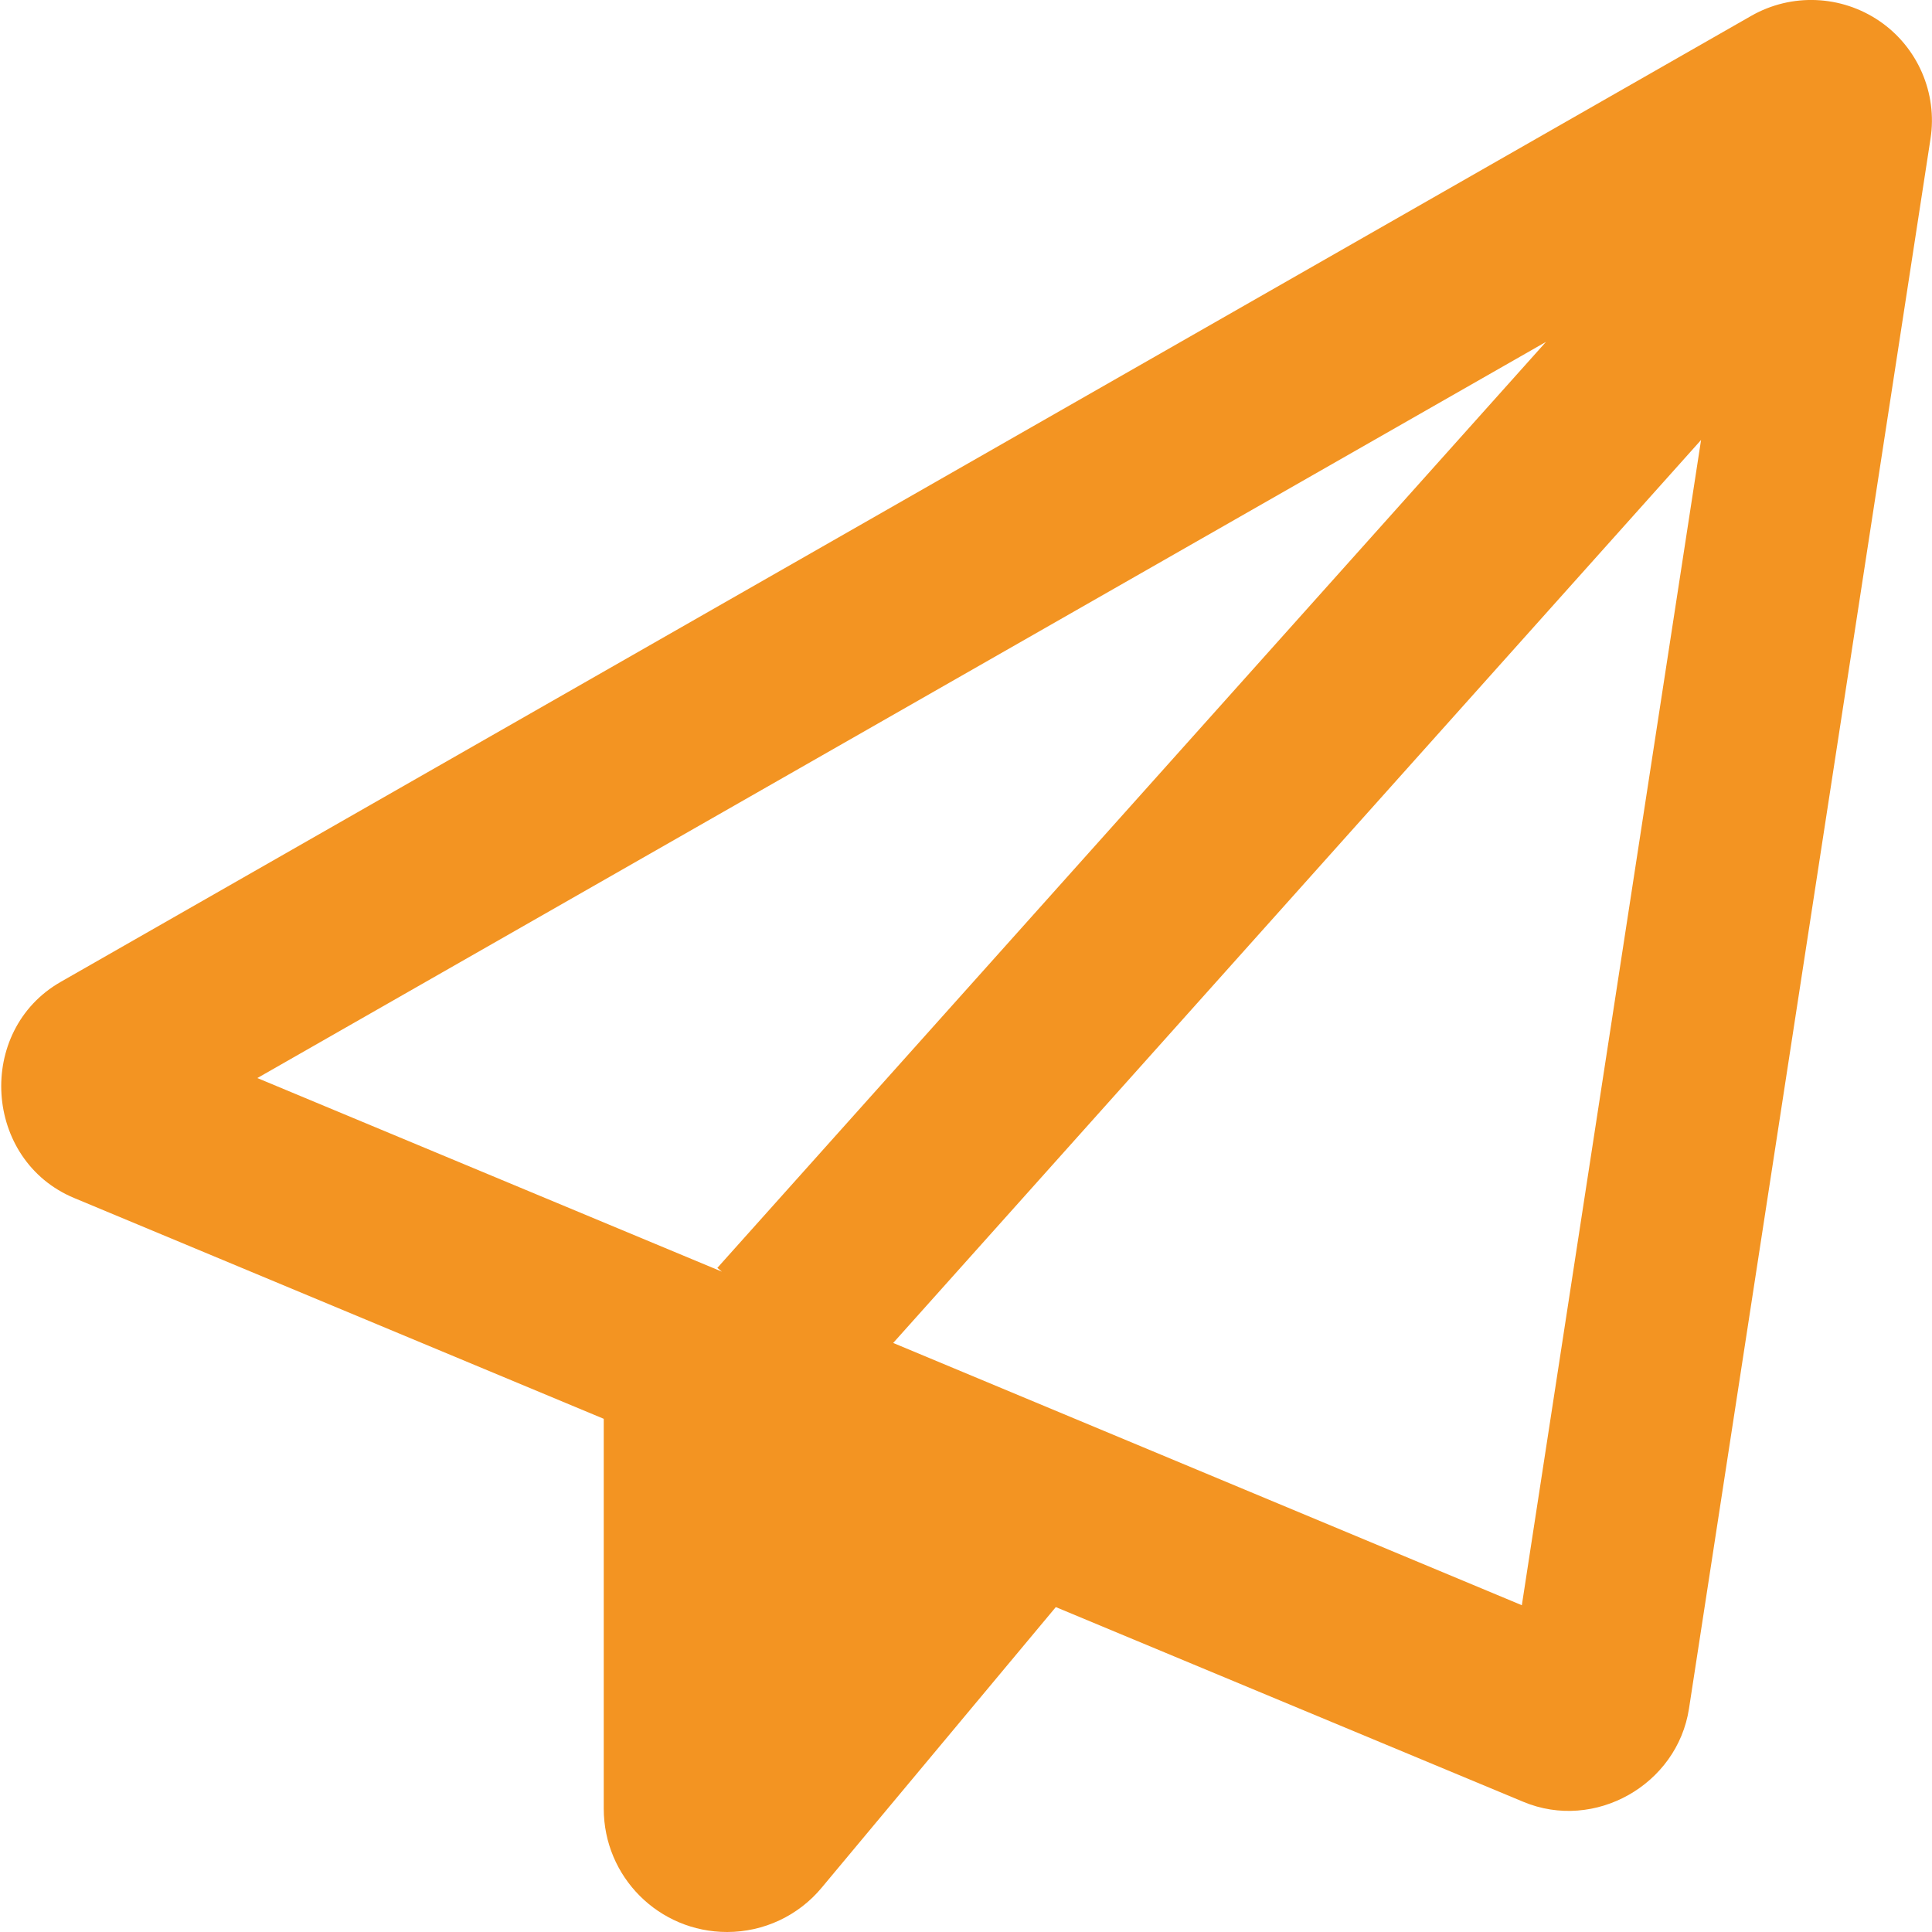 <svg width="64" height="64" viewBox="0 0 64 64" fill="none" xmlns="http://www.w3.org/2000/svg">
<path d="M2.013 32.525C-0.812 34.138 -0.55 38.438 2.463 39.688L20 47V59.913C20 62.175 21.825 64 24.088 64C25.3 64 26.45 63.462 27.225 62.525L34.975 53.237L50.463 59.688C52.825 60.675 55.563 59.125 55.95 56.6L63.95 4.6C64.188 3.087 63.525 1.562 62.263 0.7C61 -0.163 59.35 -0.238 58.013 0.525L2.013 32.525ZM8.525 35.712L51.213 11.325L23.763 42L23.913 42.125L8.525 35.712ZM50.413 53.175L29.588 44.487L56.35 14.575L50.413 53.175Z" fill="#F39422"/>
</svg>
